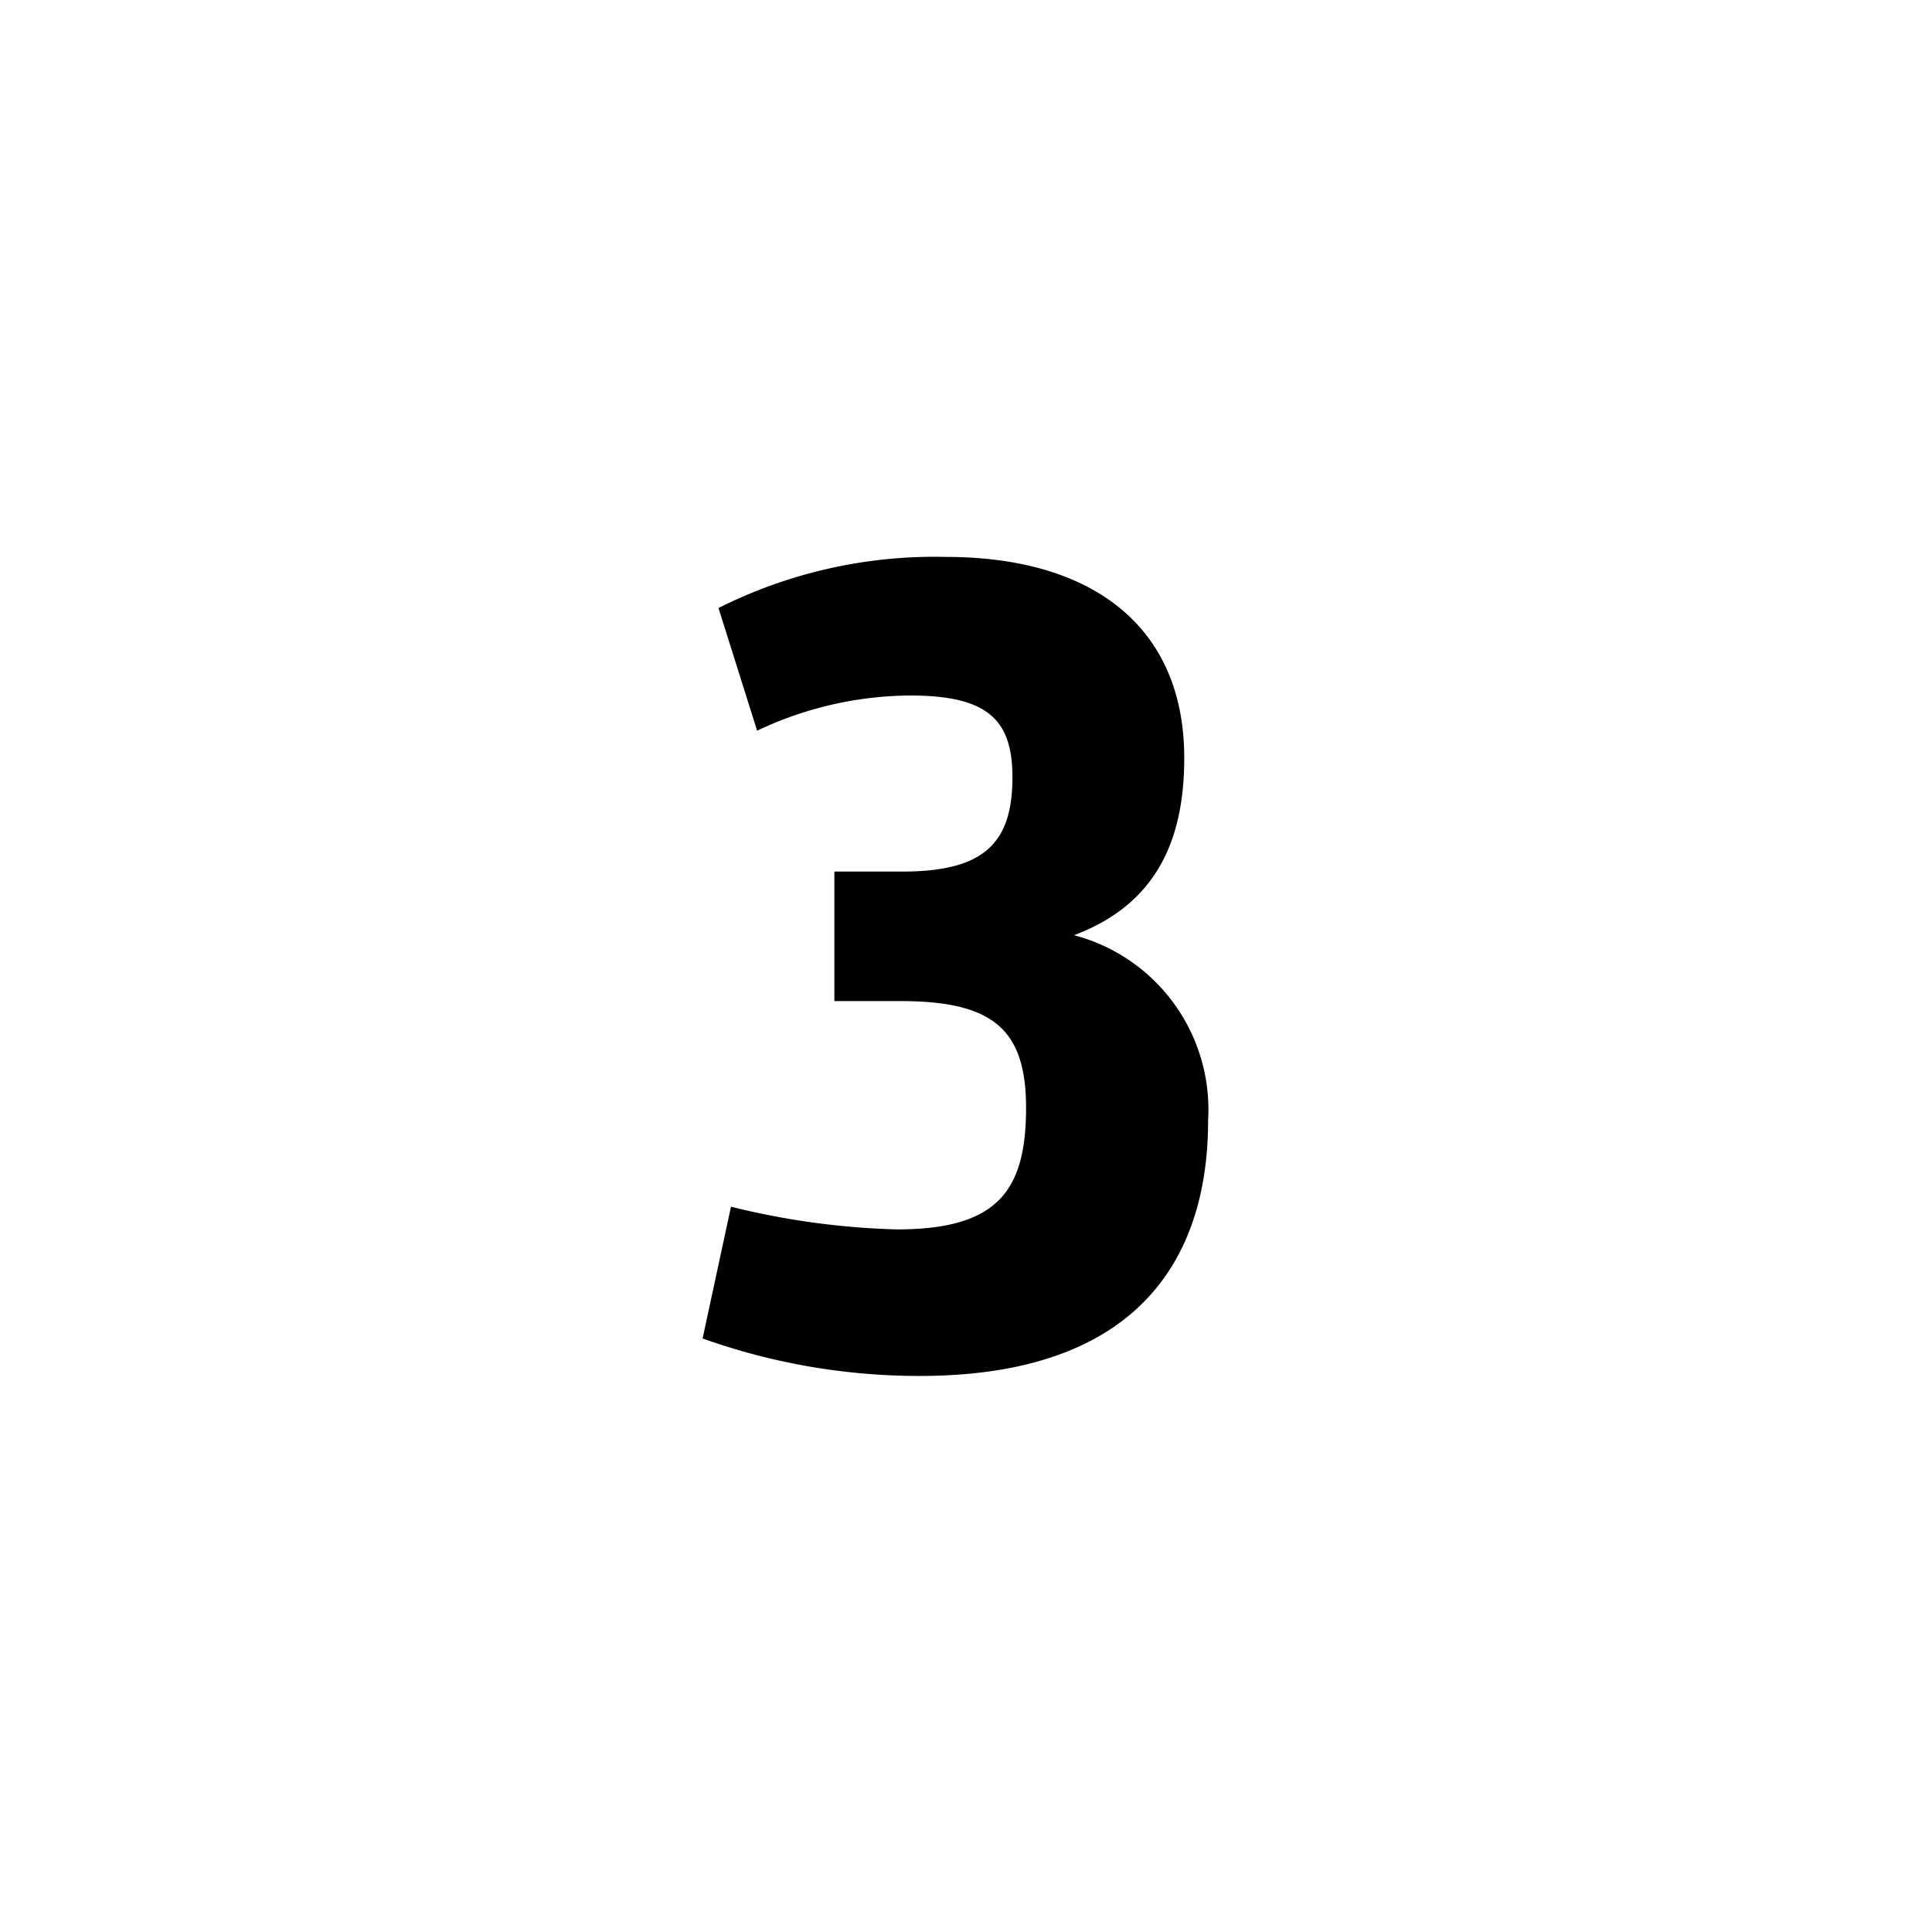 <svg id="a-number3" data-name="icon ticketcontrol" xmlns="http://www.w3.org/2000/svg" viewBox="0 0 68.03 68.03"><title>a-number-3-01</title><path d="M24.74,47.13l1-4.64a27,27,0,0,0,5.84.8c3.51,0,4.55-1.32,4.55-4.28,0-2.8-1.2-3.76-4.44-3.76H29.38V30.69h2.39c2.88,0,3.88-1,3.88-3.32,0-2-.84-2.88-3.6-2.88a12.73,12.73,0,0,0-5.39,1.24L25.3,21.41a16.94,16.94,0,0,1,8-1.8c5.2,0,8.4,2.48,8.4,7.08,0,2.92-1,5.16-3.88,6.24a6.35,6.35,0,0,1,4.72,6.52c0,5.16-2.76,9-10.15,9A22.66,22.66,0,0,1,24.74,47.13Z"/></svg>